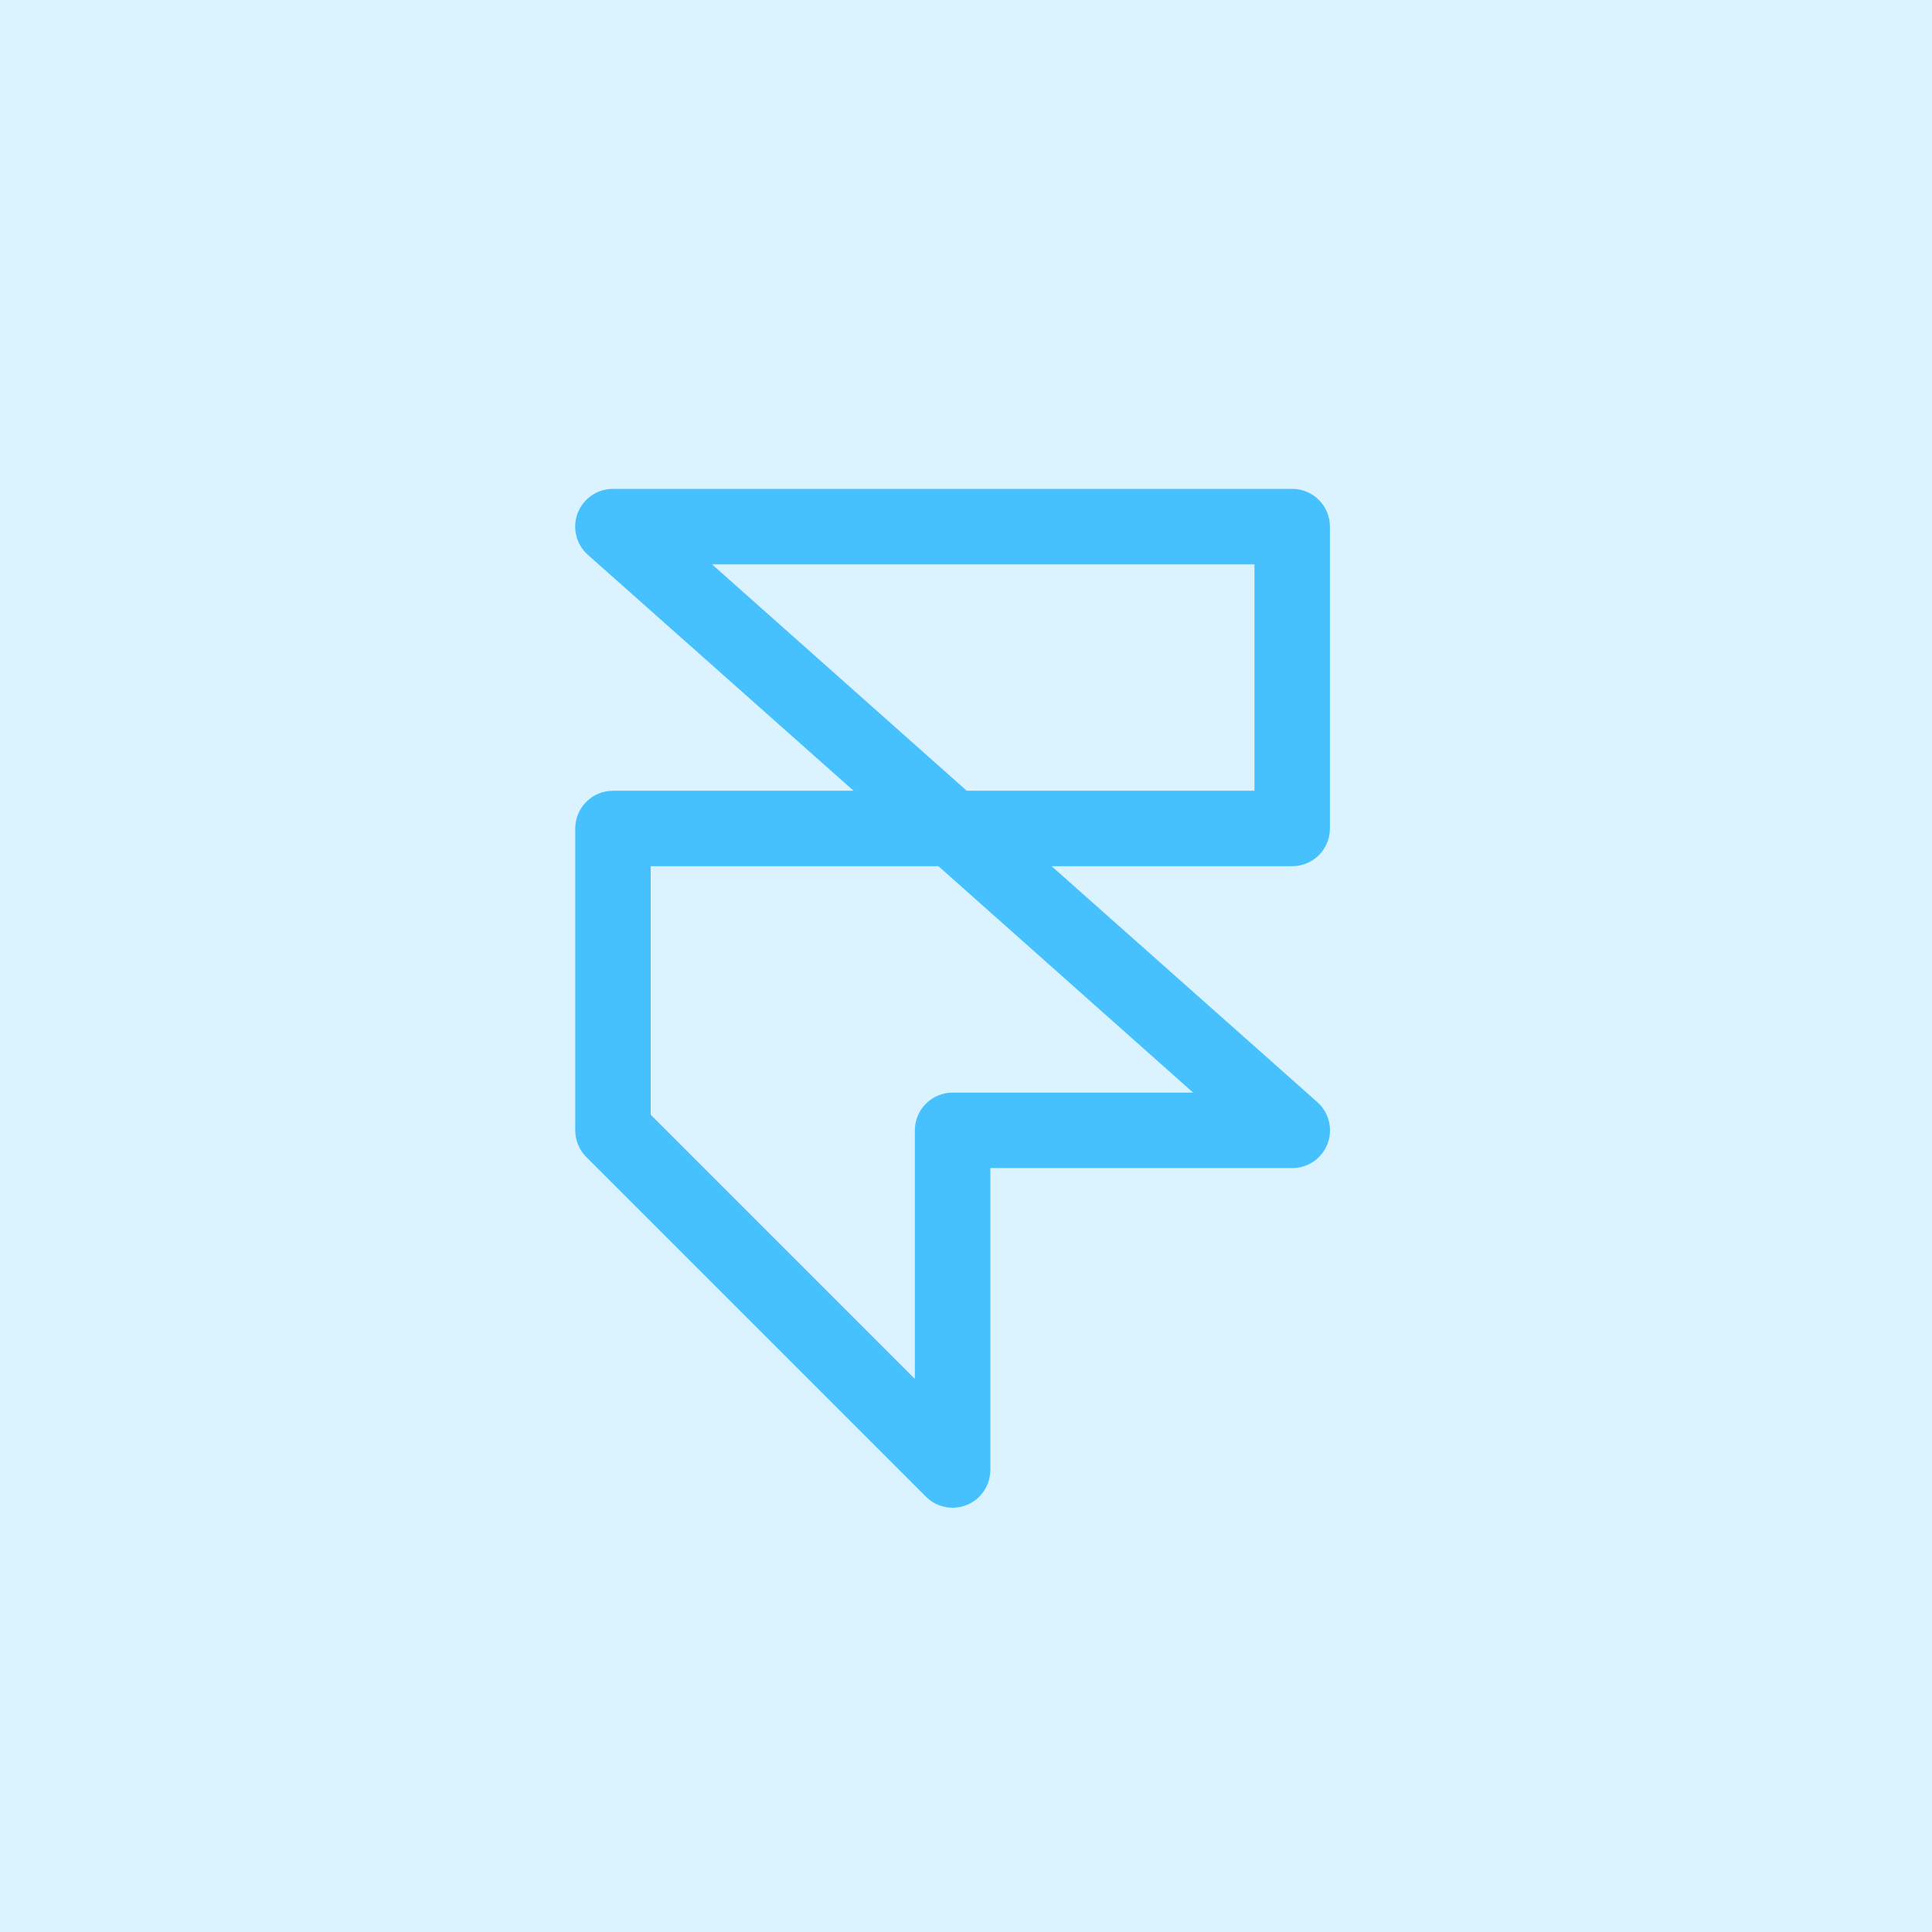 <svg width="72" height="72" viewBox="0 0 72 72" fill="none" xmlns="http://www.w3.org/2000/svg">
  <rect y="6.10352e-05" width="72" height="72" fill="#DAF3FF" />
  <path
    d="M49.563 30.875V19.625C49.563 19.252 49.415 18.894 49.151 18.631C48.887 18.367 48.529 18.219 48.157 18.219H22.844C22.558 18.218 22.279 18.305 22.043 18.467C21.808 18.629 21.627 18.859 21.526 19.126C21.425 19.394 21.407 19.686 21.476 19.963C21.544 20.241 21.696 20.491 21.911 20.68L31.809 29.469H22.844C22.471 29.469 22.113 29.617 21.85 29.881C21.586 30.144 21.438 30.502 21.438 30.875V42.125C21.438 42.31 21.474 42.493 21.544 42.663C21.615 42.834 21.719 42.989 21.849 43.12L34.505 55.776C34.702 55.973 34.953 56.107 35.226 56.161C35.499 56.216 35.782 56.188 36.039 56.081C36.296 55.975 36.515 55.795 36.67 55.563C36.824 55.332 36.907 55.059 36.907 54.781V43.531H48.157C48.443 43.532 48.722 43.445 48.957 43.283C49.193 43.121 49.373 42.891 49.475 42.624C49.576 42.356 49.594 42.065 49.525 41.787C49.456 41.509 49.304 41.259 49.09 41.07L39.192 32.281H48.157C48.529 32.281 48.887 32.133 49.151 31.869C49.415 31.606 49.563 31.248 49.563 30.875ZM44.465 40.719H35.5C35.127 40.719 34.77 40.867 34.506 41.131C34.242 41.394 34.094 41.752 34.094 42.125V51.387L24.25 41.543V32.281H34.973L44.465 40.719ZM46.75 29.469H36.028L26.535 21.031H46.75V29.469Z"
    fill="#47C1FE" />
</svg>